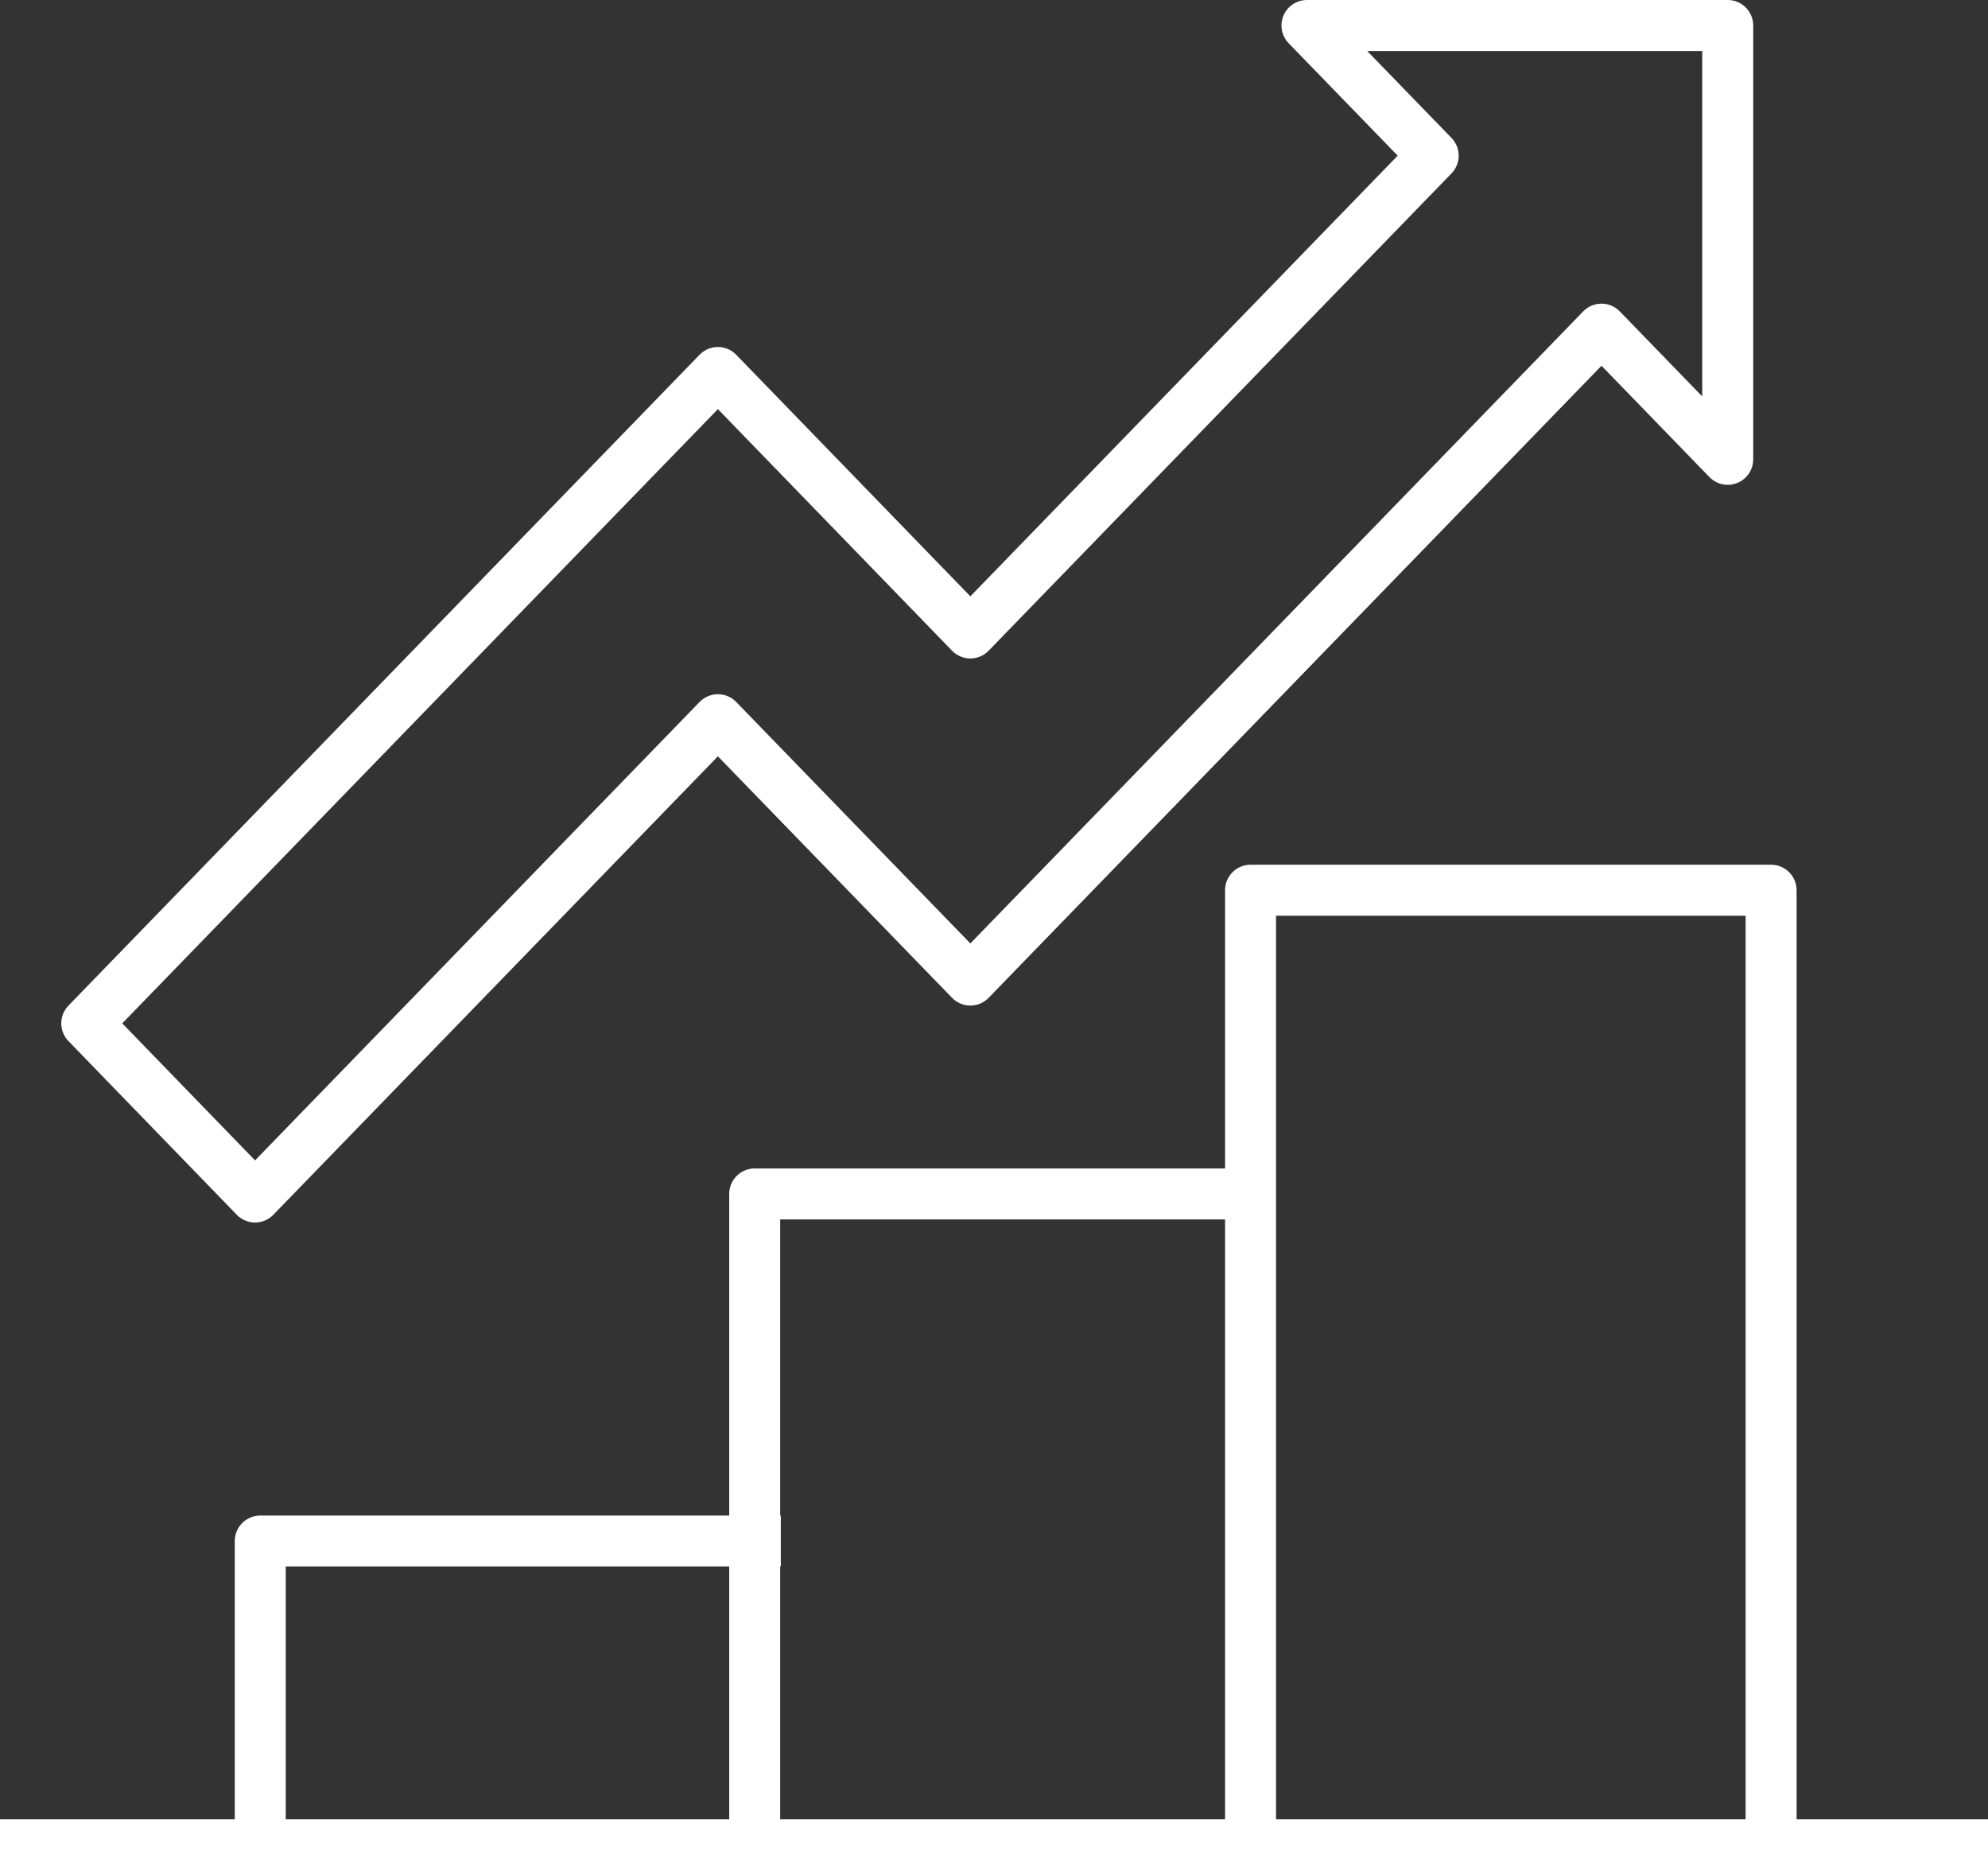 <svg xmlns="http://www.w3.org/2000/svg" width="78" height="73.362" viewBox="0 0 78 73.362">
  <rect x="0" y="0" width="78" height="73.362" fill="#333333" stroke="none"/>
  <g id="グループ_113121" data-name="グループ 113121" transform="translate(0 1)">
    <path id="パス_92395" data-name="パス 92395" d="M369.041,162.964V125.521H348.617v37.443" transform="translate(-299.551 -91.602)" fill="none" stroke="#fff" stroke-linejoin="round" stroke-width="2"/>
    <path id="パス_92396" data-name="パス 92396" d="M326.147,152.329H305.723v11.914" transform="translate(-295.512 -92.881)" fill="none" stroke="#fff" stroke-linejoin="round" stroke-width="2"/>
    <path id="パス_92397" data-name="パス 92397" d="M347.594,138.031H327.17v25.53" transform="translate(-297.559 -92.199)" fill="none" stroke="#fff" stroke-linejoin="round" stroke-width="2"/>
    <line id="線_215" data-name="線 215" x1="78" transform="translate(0 71.362)" fill="none" stroke="#fff" stroke-linejoin="round" stroke-width="2"/>
    <path id="パス_92398" data-name="パス 92398" d="M305.178,133.942l18.16-18.722,9.905,10.212L358.006,99.9l4.953,5.106V87.989H346.45l4.953,5.106-18.16,18.722L323.338,101.6l-24.763,25.53Z" transform="translate(-295.171 -87.989)" fill="none" stroke="#fff" stroke-linejoin="round" stroke-width="2"/>
  </g>
</svg>
